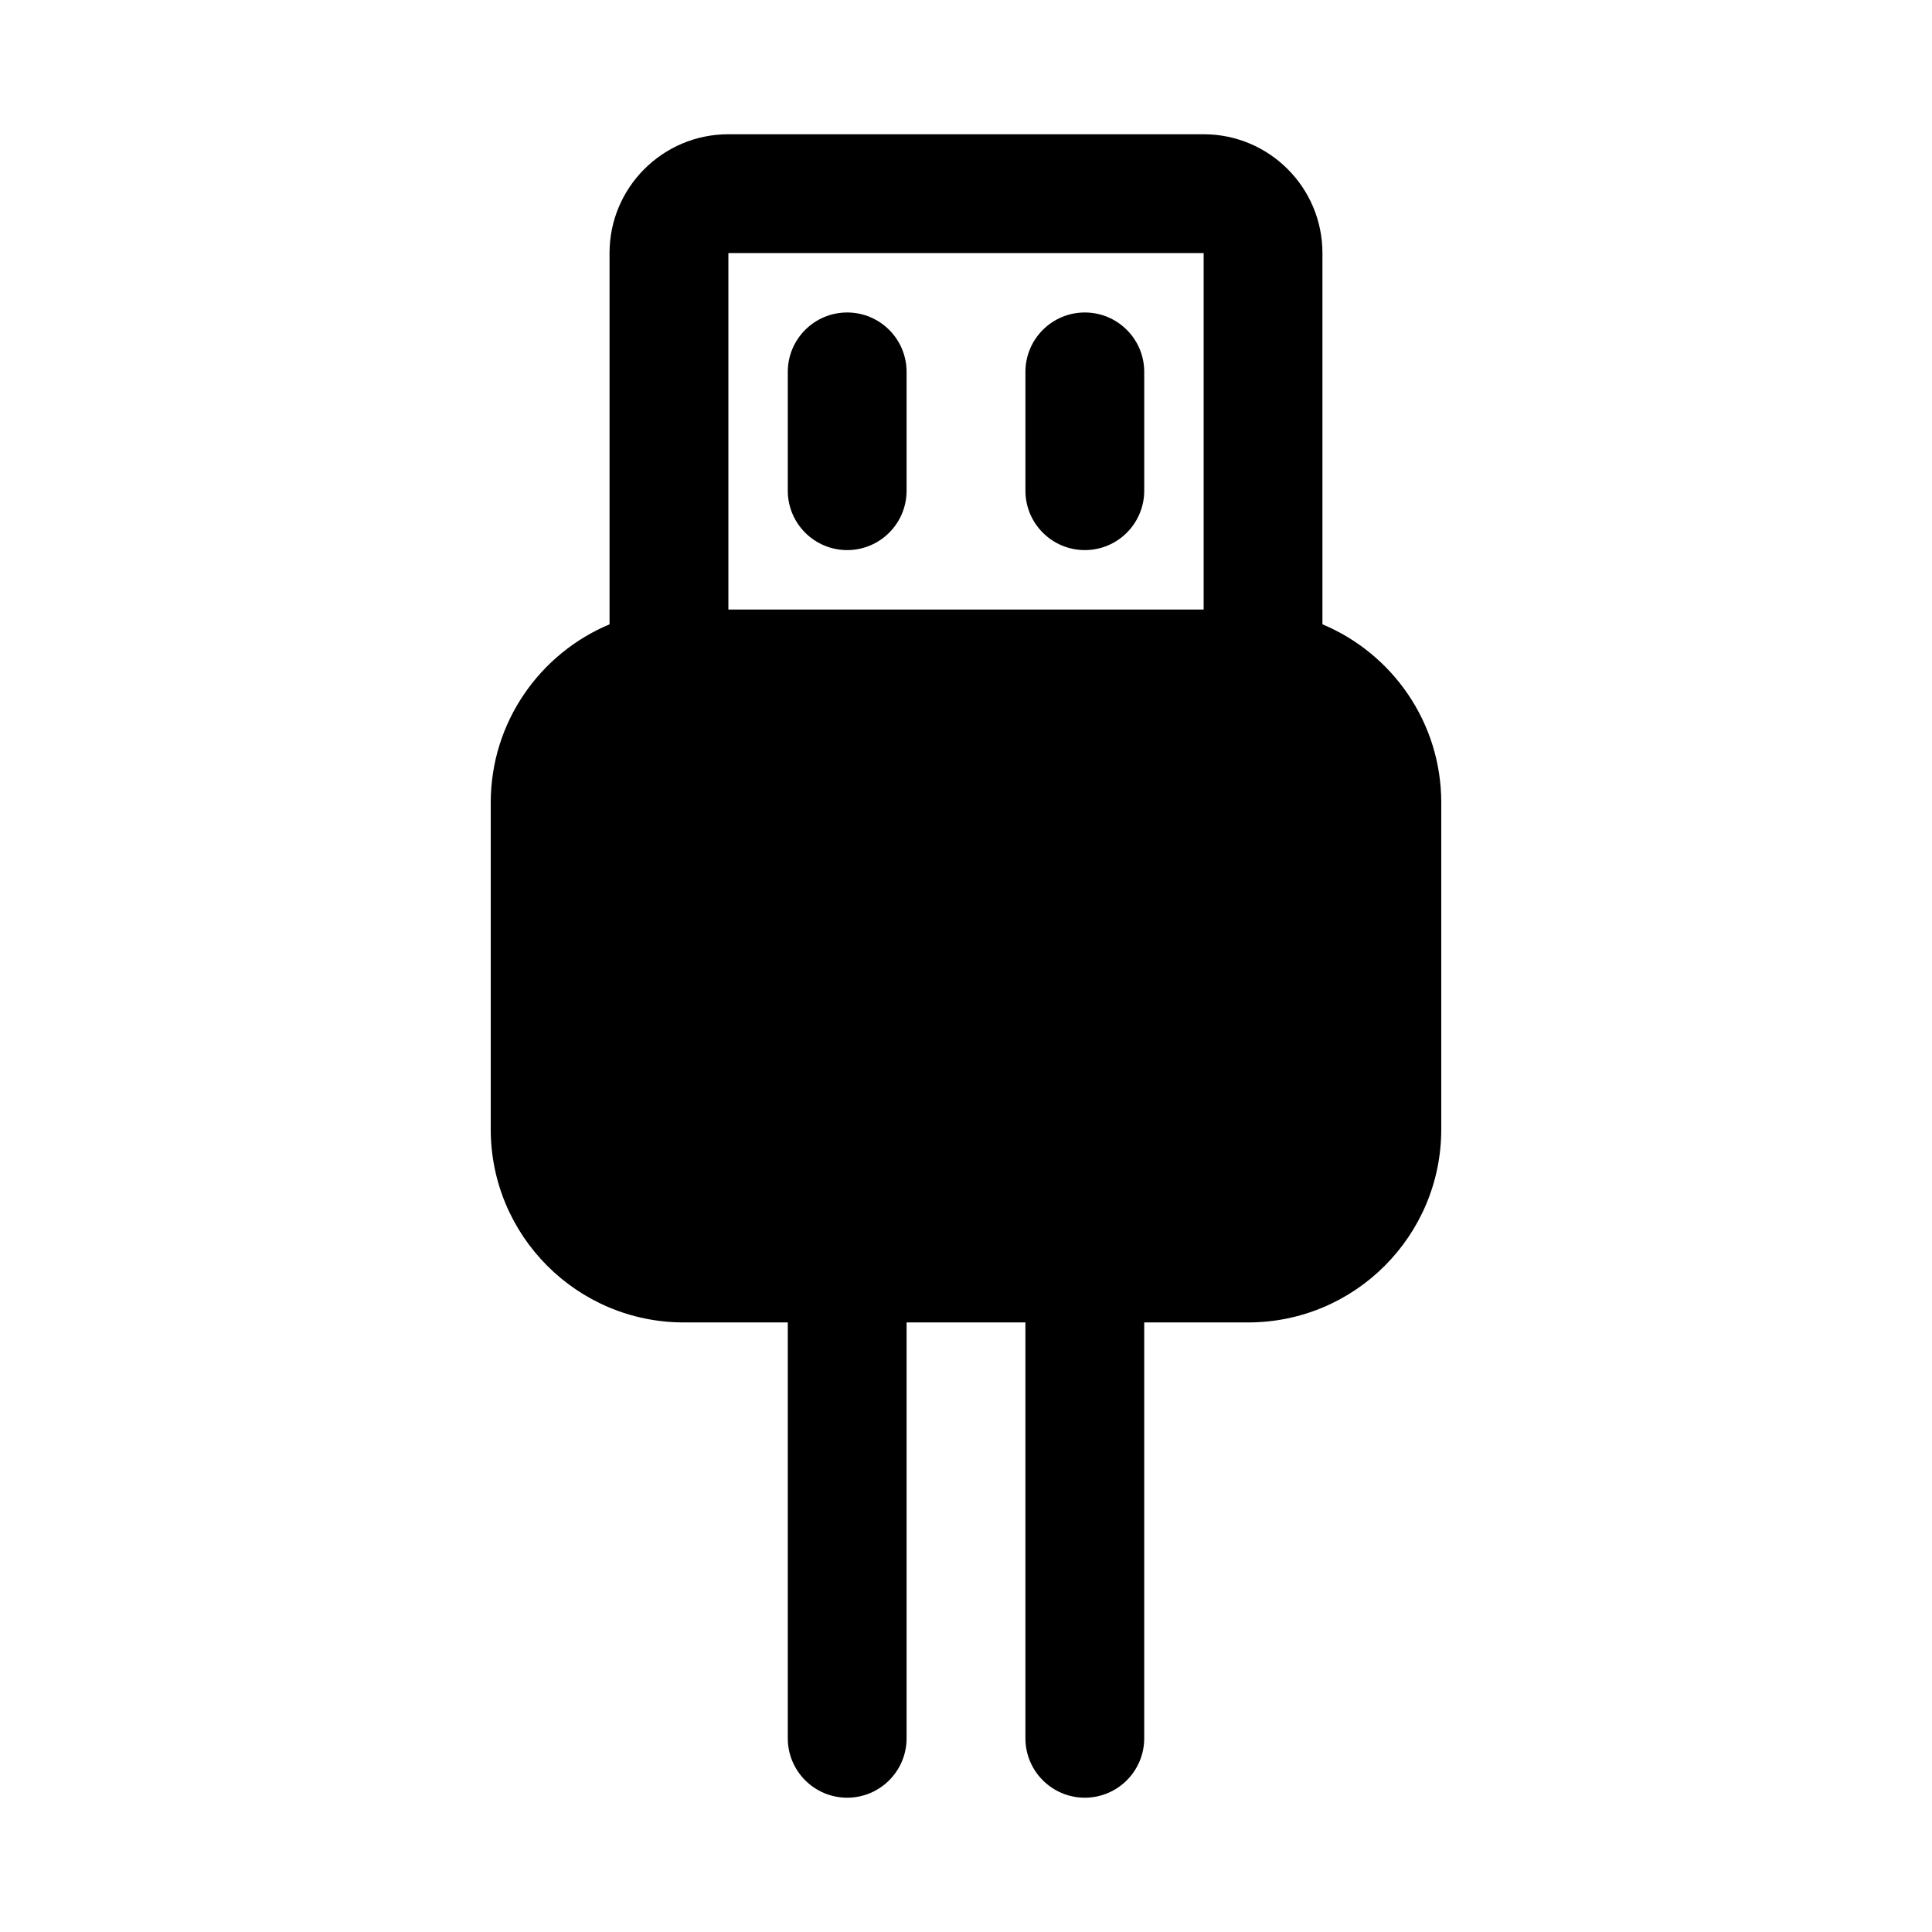 <?xml version="1.0" encoding="UTF-8"?>
<!-- Uploaded to: SVG Find, www.svgrepo.com, Generator: SVG Find Mixer Tools -->
<svg fill="#000000" width="800px" height="800px" version="1.1" viewBox="144 144 512 512" xmlns="http://www.w3.org/2000/svg">
 <path d="m305.54 309.45c-18.484 7.731-31.488 25.977-31.488 47.246v86.594c0 28.246 22.922 51.168 51.168 51.168h27.551v110.21c0 8.691 7.055 15.742 15.742 15.742 8.691 0 15.742-7.055 15.742-15.742v-110.21h31.488v110.21c0 8.691 7.055 15.742 15.742 15.742 8.691 0 15.742-7.055 15.742-15.742v-110.21h27.551c28.246 0 51.168-22.922 51.168-51.168v-86.594c0-21.27-13.004-39.516-31.488-47.246v-98.383c0-17.383-14.105-31.488-31.488-31.488h-125.95c-17.383 0-31.488 14.105-31.488 31.488v98.383zm31.488-3.922h125.95v-94.465h-125.95zm15.742-62.977v31.488c0 8.691 7.055 15.742 15.742 15.742 8.691 0 15.742-7.055 15.742-15.742v-31.488c0-8.691-7.055-15.742-15.742-15.742-8.691 0-15.742 7.055-15.742 15.742zm62.977 0v31.488c0 8.691 7.055 15.742 15.742 15.742 8.691 0 15.742-7.055 15.742-15.742v-31.488c0-8.691-7.055-15.742-15.742-15.742-8.691 0-15.742 7.055-15.742 15.742z" fill-rule="evenodd"/>
</svg>